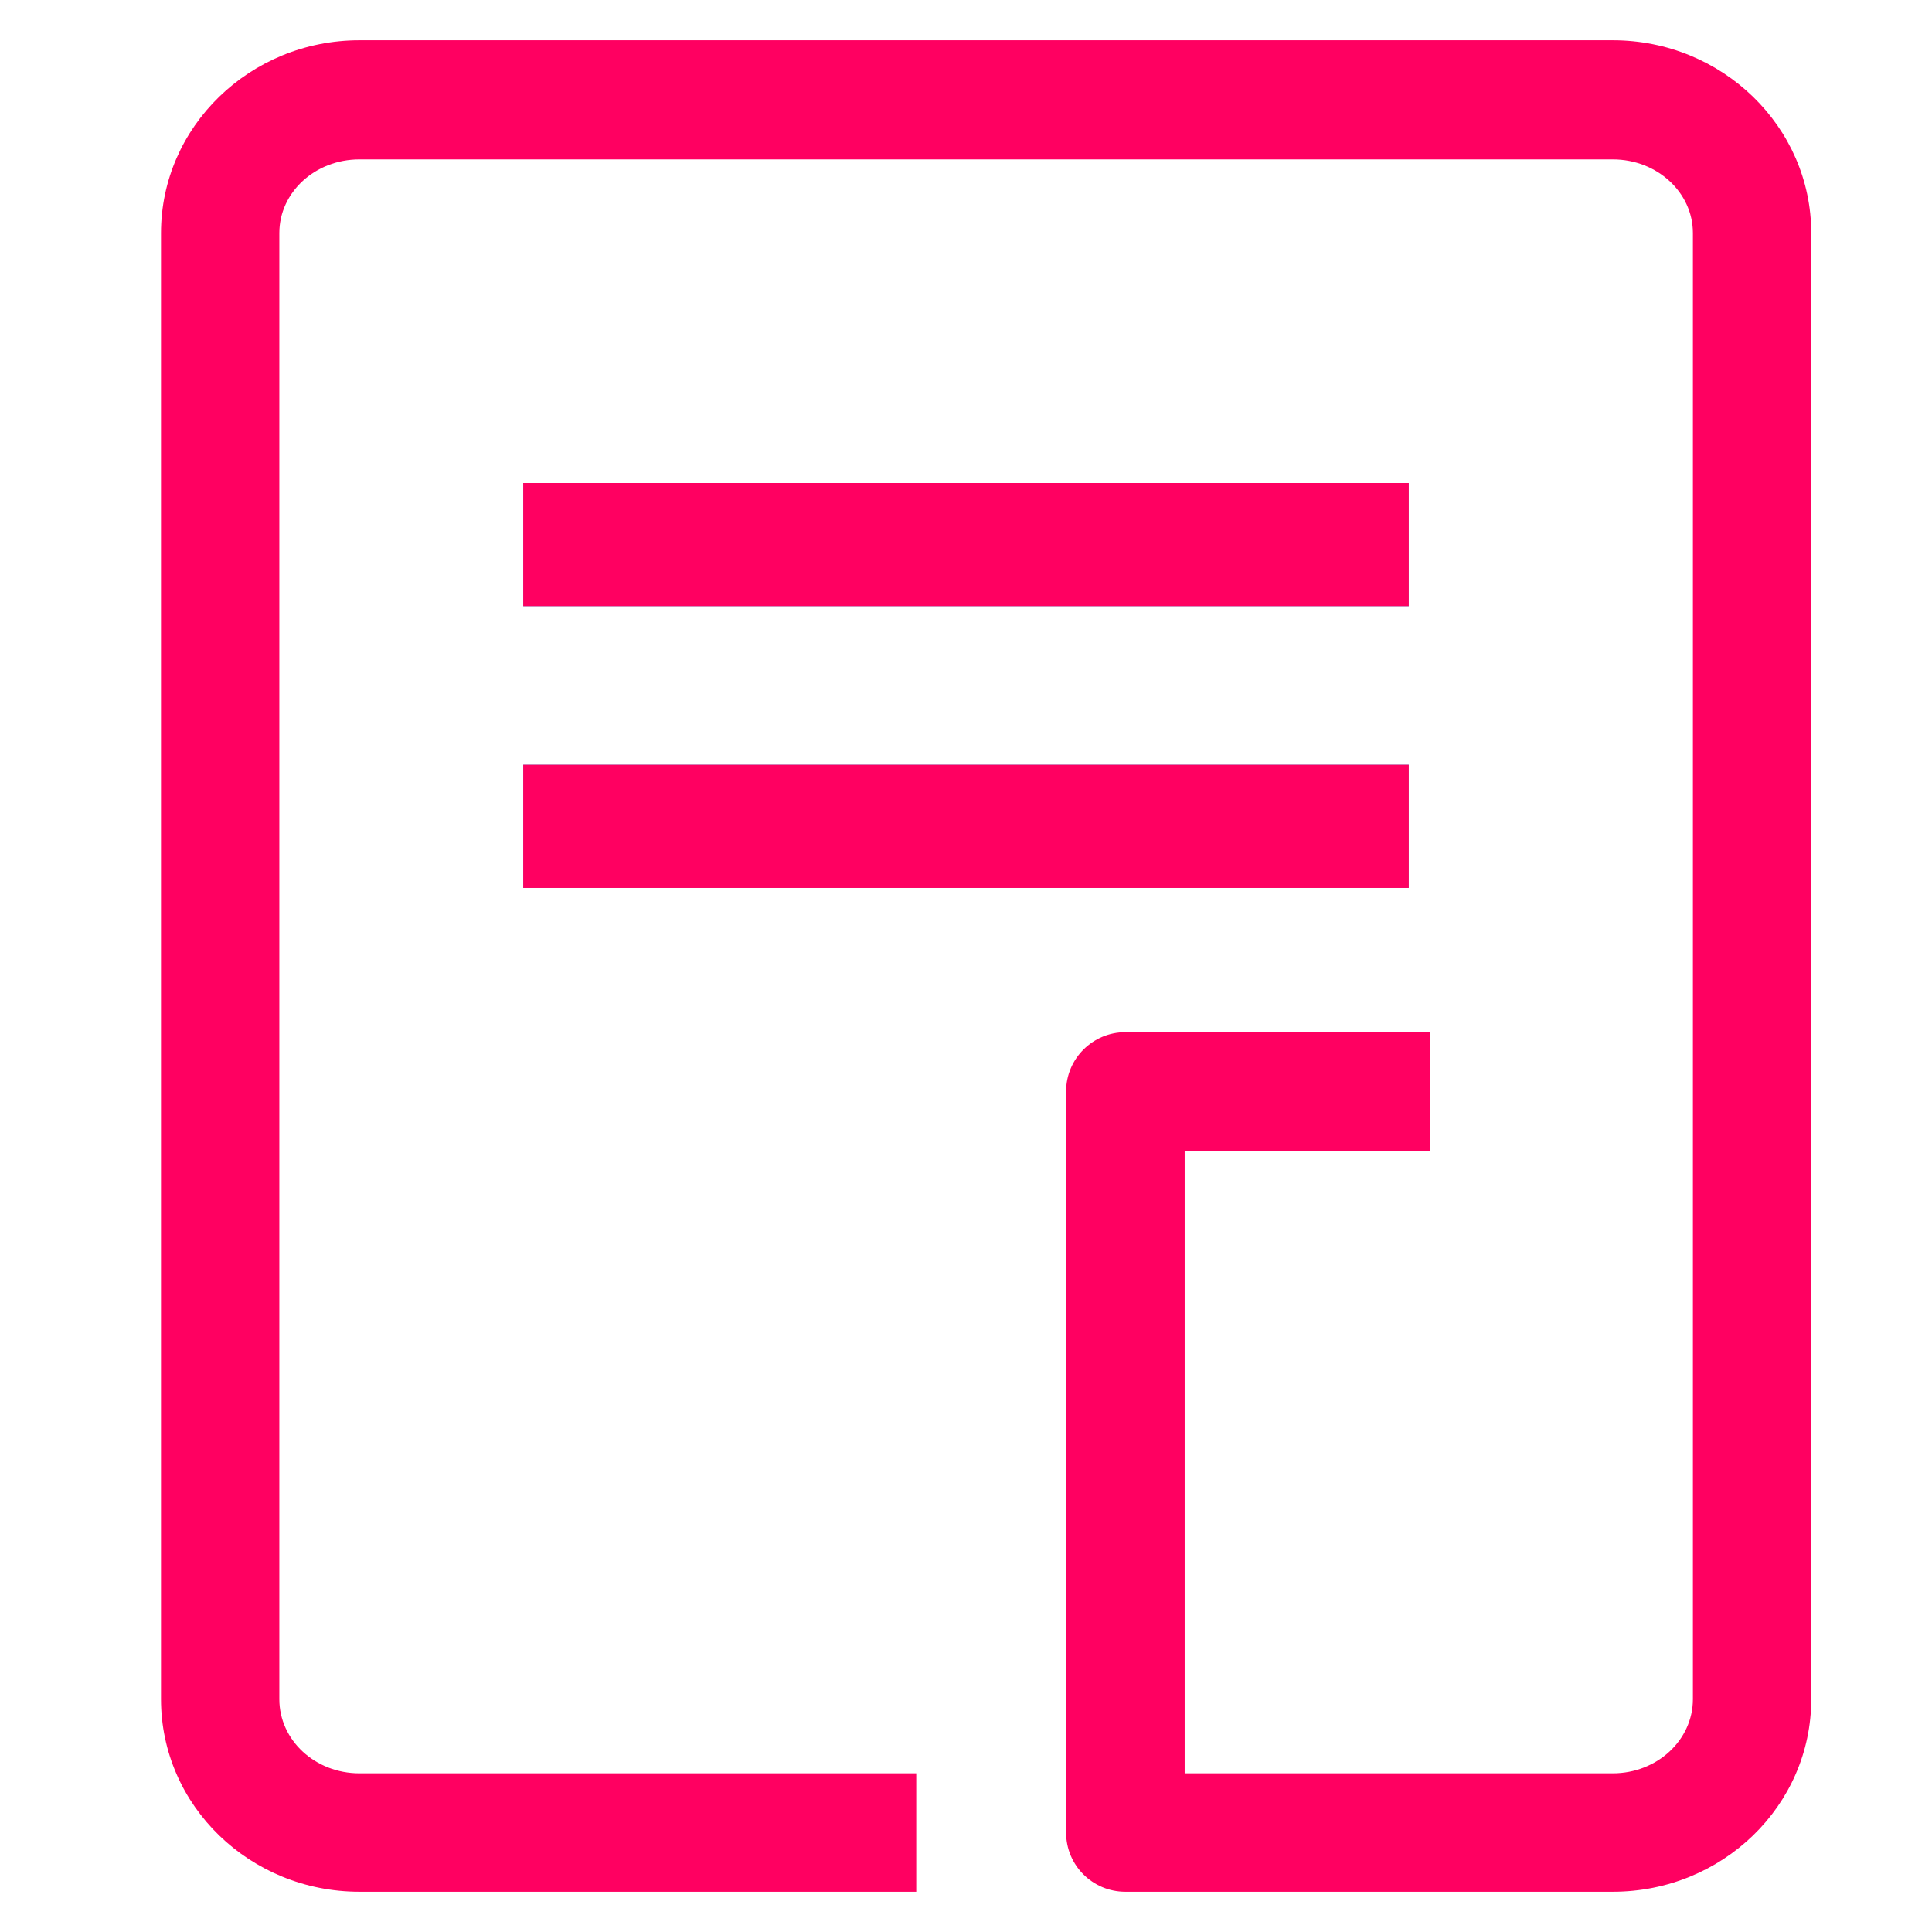 <?xml version="1.0" encoding="UTF-8"?>
<svg width="48px" height="48px" viewBox="0 0 48 48" version="1.1" xmlns="http://www.w3.org/2000/svg" xmlns:xlink="http://www.w3.org/1999/xlink">
    <title>01 Brand/Icon/CoreIconet-BankAccount-48px</title>
    <defs>
        <polygon id="path-1" points="0 48 48 48 48 0 0 0"></polygon>
    </defs>
    <g id="01-Brand/Icon/CoreIconet-BankAccount-48px" stroke="none" stroke-width="1" fill="none" fill-rule="evenodd">
        <g id="icono">
            <path d="M8.93,1 C6.211,1 4,3.147 4,5.79 L4,42.216 C4,44.865 6.211,47 8.93,47 L22.764,47 L22.764,44.058 L8.93,44.058 C7.825,44.058 6.94,43.232 6.94,42.216 L6.94,5.79 C6.94,4.78 7.825,3.96 8.93,3.96 L40.07,3.96 C41.17,3.96 42.06,4.78 42.06,5.79 L42.06,42.216 C42.06,43.232 41.17,44.058 40.07,44.058 L29.433,44.058 L29.433,28.605 L35.534,28.605 L35.534,25.645 L27.957,25.645 C27.15,25.645 26.487,26.302 26.487,27.116 L26.487,45.529 C26.487,46.348 27.15,47 27.957,47 L40.07,47 C42.789,47 45,44.865 45,42.216 L45,5.79 C45,3.147 42.789,1 40.07,1 L8.93,1 Z" id="Fill-1" fill="#FF0061"></path>
            <mask id="mask-2" fill="white">
                <use xlink:href="#path-1"></use>
            </mask>
            <g id="Clip-4"></g>
            <polygon id="Fill-3" fill="#41B8E6" mask="url(#mask-2)" points="13 15.06 35 15.06 35 12 13 12"></polygon>
            <polygon id="Fill-5" fill="#FF0061" mask="url(#mask-2)" points="13 15.06 35 15.06 35 12 13 12"></polygon>
            <polygon id="Fill-6" fill="#41B8E6" mask="url(#mask-2)" points="13 22.06 35 22.06 35 19 13 19"></polygon>
            <polygon id="Fill-7" fill="#FF0061" mask="url(#mask-2)" points="13 22.06 35 22.06 35 19 13 19"></polygon>
        </g>
    </g>
</svg>